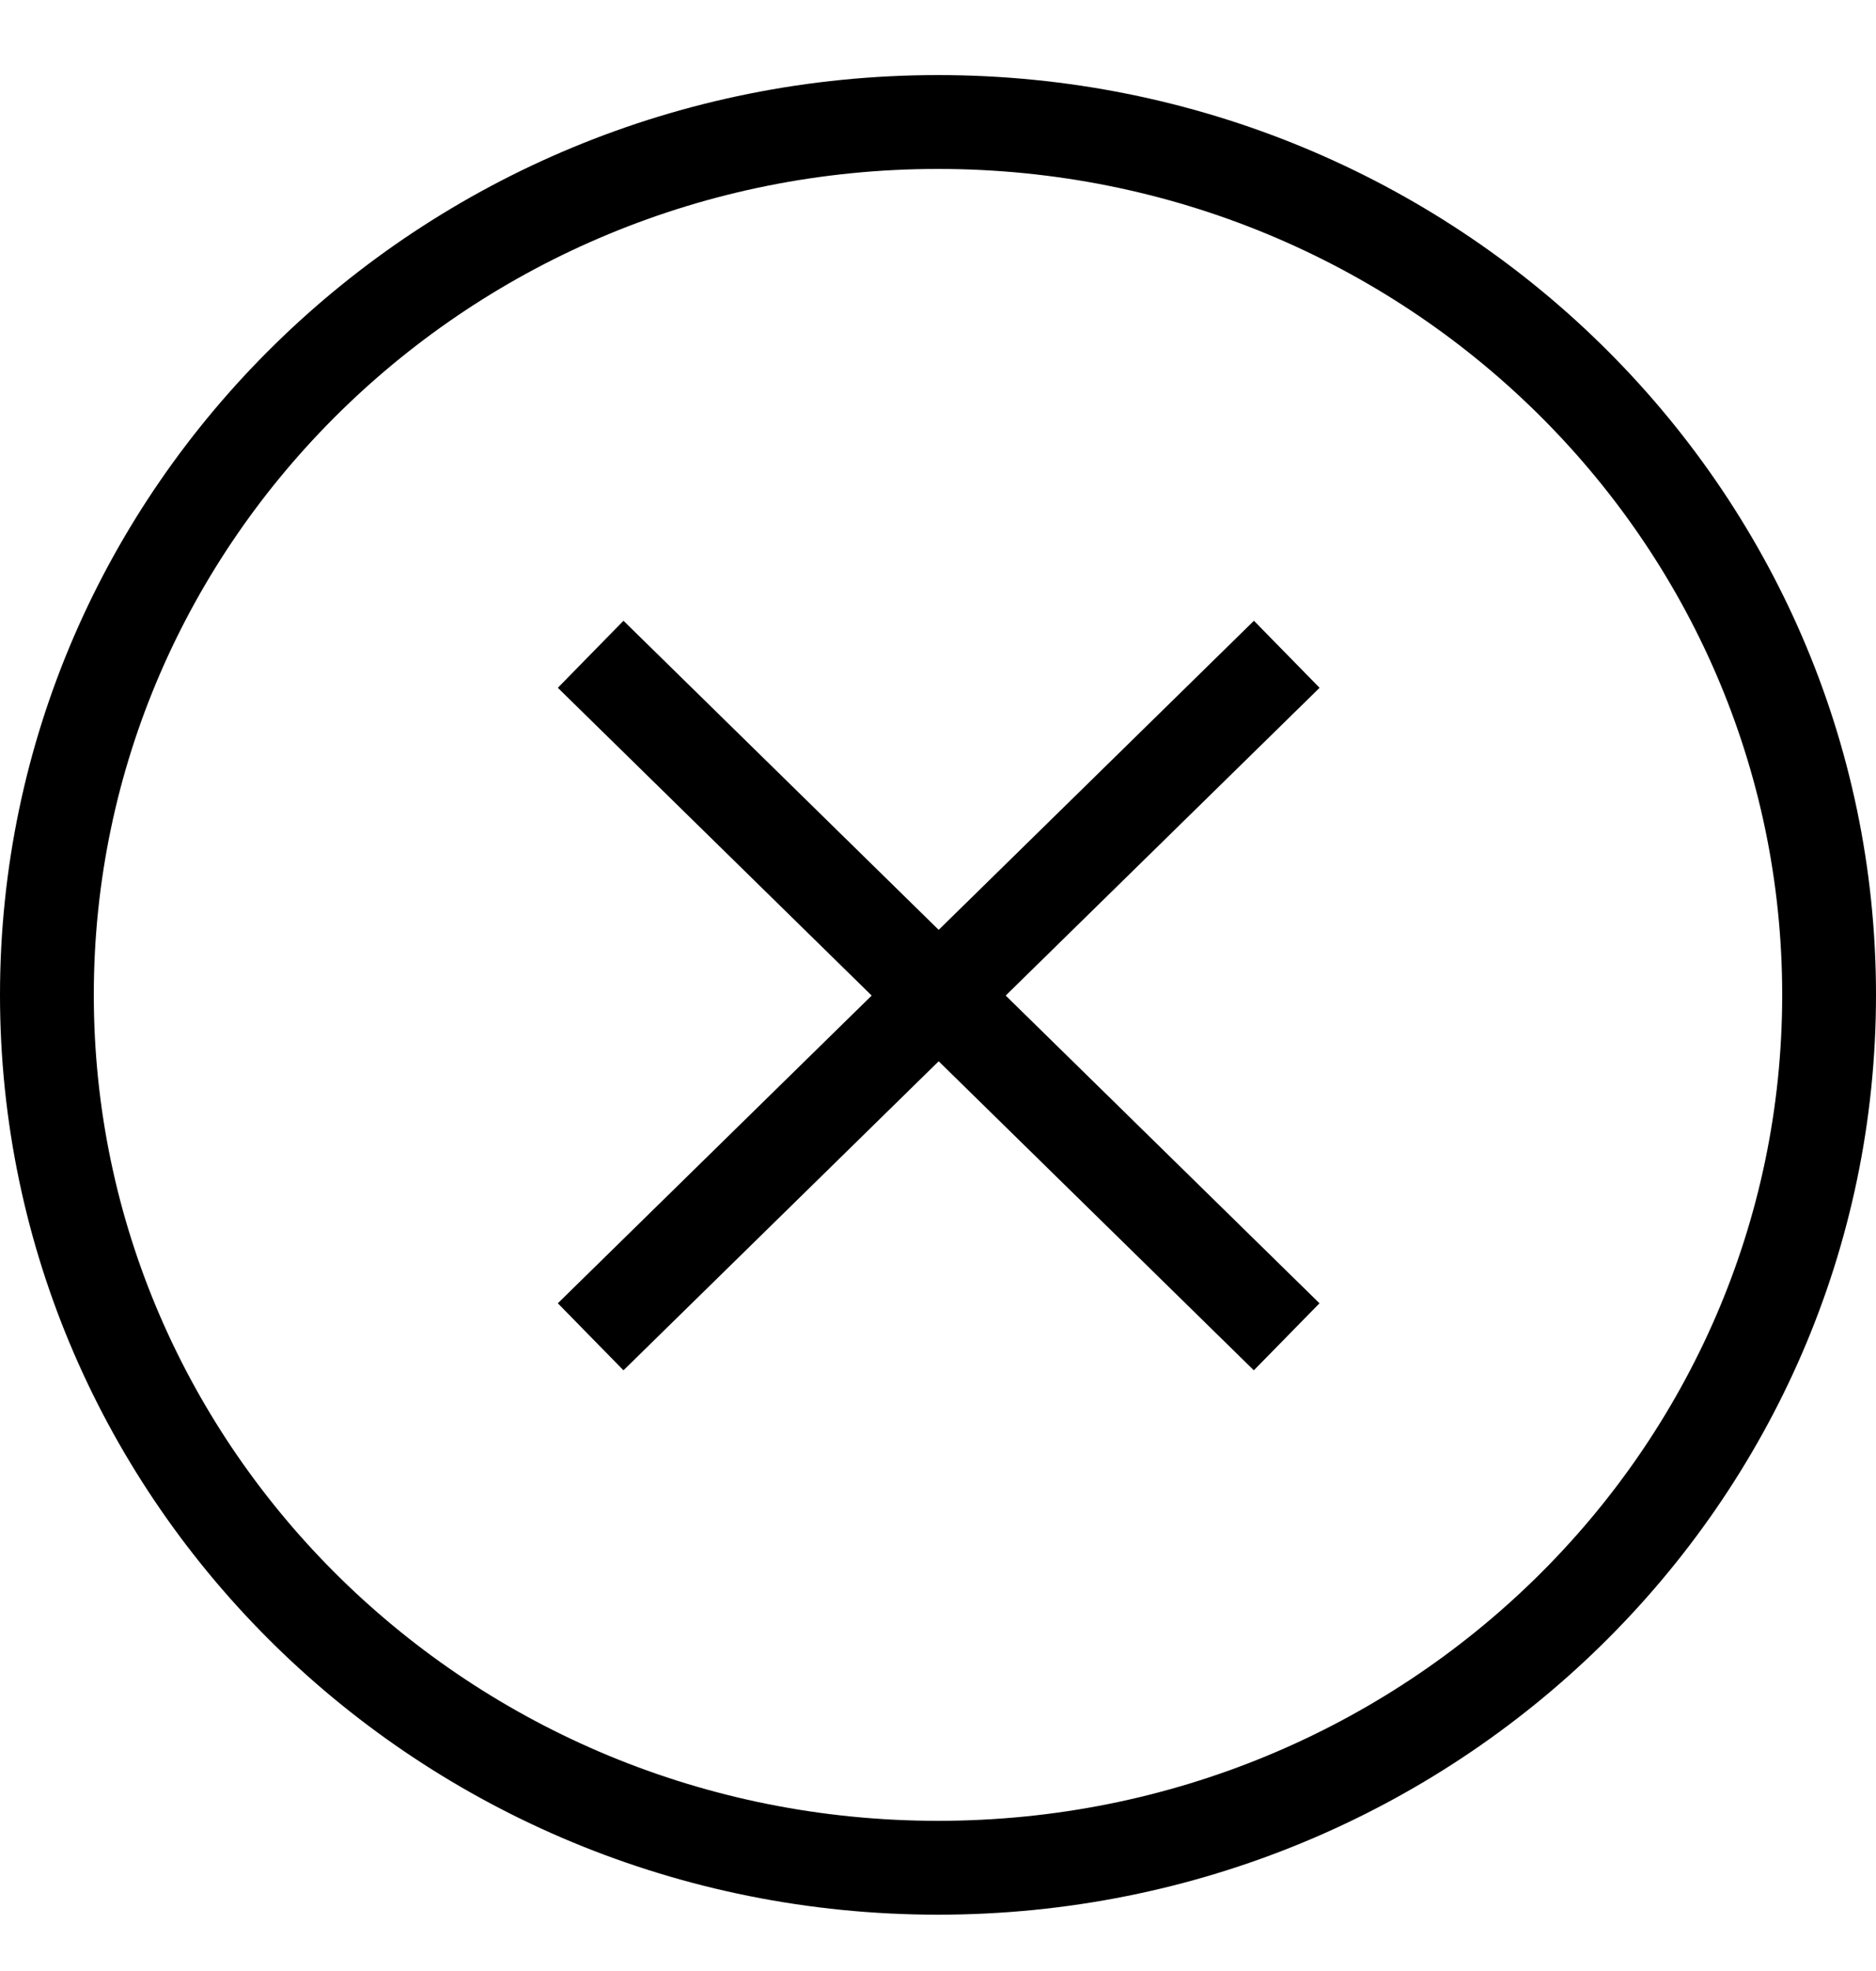 <svg width="20" height="21" viewBox="0 0 20 21" fill="none" xmlns="http://www.w3.org/2000/svg">
<path d="M19.5 10.6C19.5 15.727 15.256 19.9 10 19.9C4.744 19.9 0.5 15.727 0.5 10.6C0.5 5.473 4.744 1.3 10 1.3C15.256 1.3 19.5 5.473 19.5 10.6Z" stroke="black"/>
<path d="M13.361 7.321L6.654 13.893" stroke="black" stroke-linecap="square"/>
<path d="M13.36 13.893L6.654 7.321" stroke="black" stroke-linecap="square"/>
</svg>
